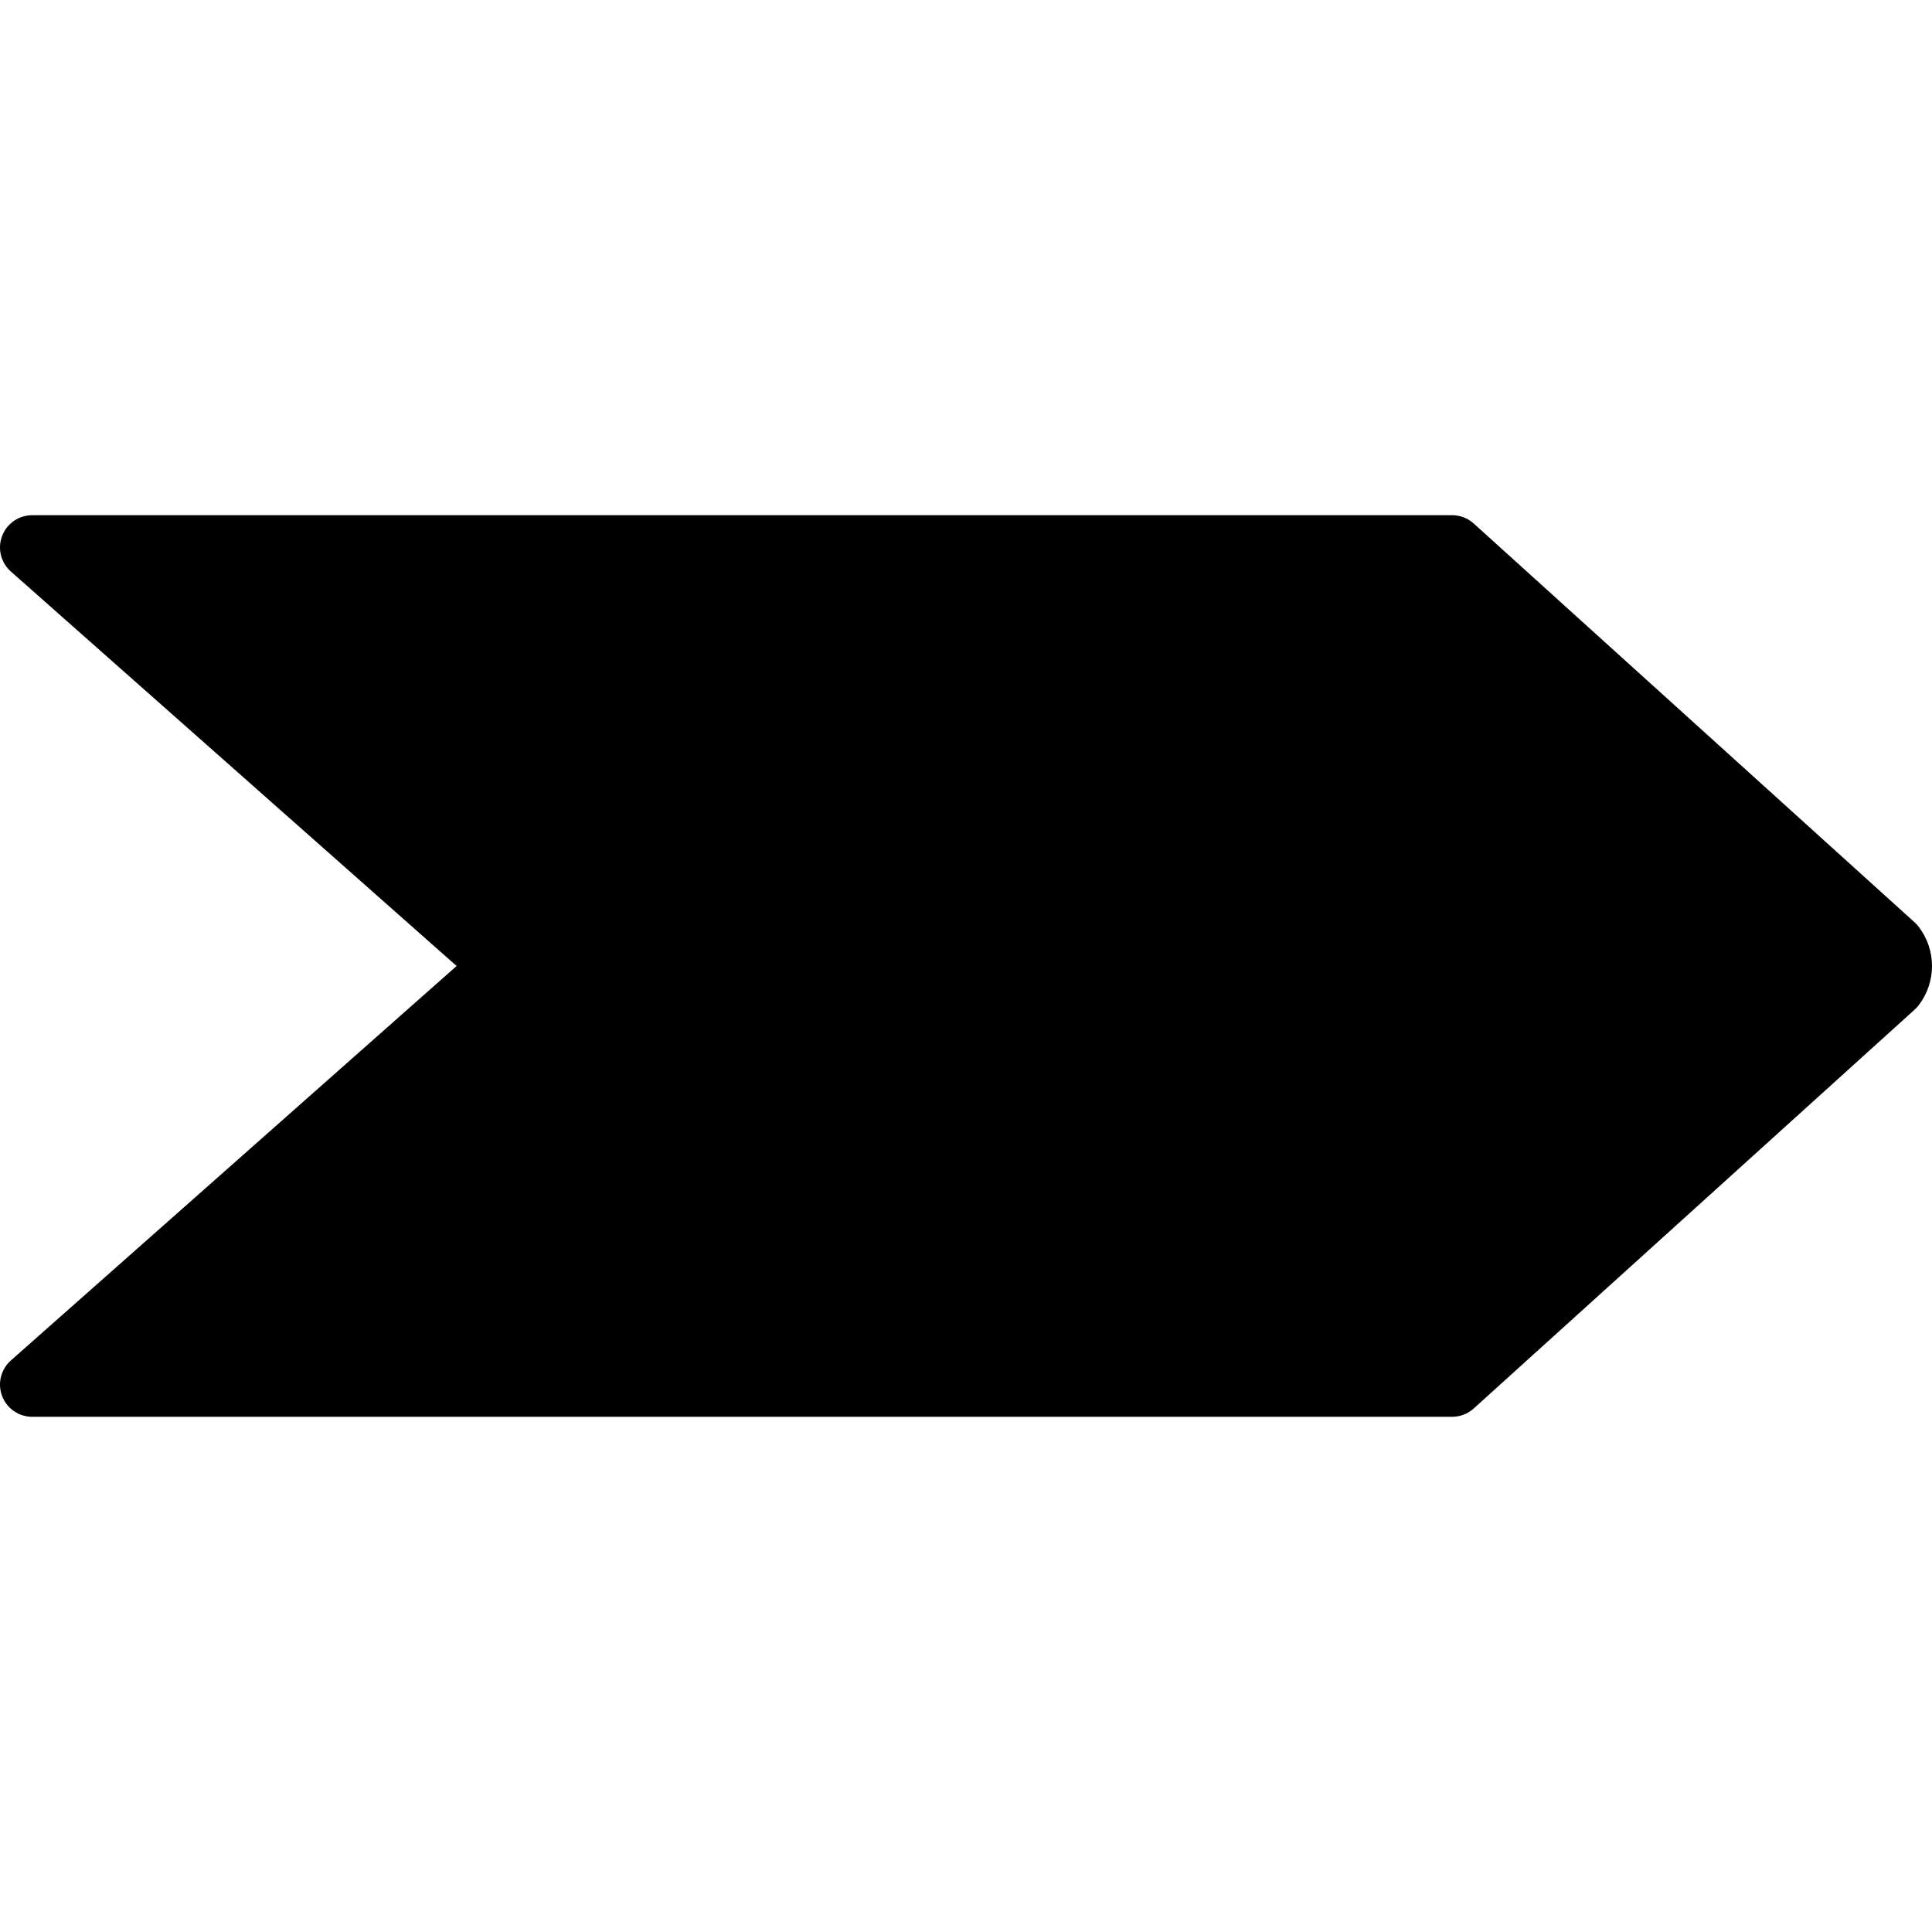 <?xml version="1.0" encoding="iso-8859-1"?>
<!-- Generator: Adobe Illustrator 19.0.0, SVG Export Plug-In . SVG Version: 6.00 Build 0)  -->
<svg version="1.1" id="Layer_1" xmlns="http://www.w3.org/2000/svg" xmlns:xlink="http://www.w3.org/1999/xlink" x="0px" y="0px"
	 viewBox="0 0 512.003 512.003" style="enable-background:new 0 0 512.003 512.003;" xml:space="preserve">
<g>
	<g>
		<path d="M508.47,245.599c-0.316-0.41-0.657-0.785-1.041-1.135L390.556,138.736c-1.57-1.417-3.61-2.202-5.726-2.202H8.536
			c-3.55,0-6.724,2.193-7.979,5.513c-1.263,3.311-0.333,7.066,2.321,9.412l118.127,104.542L2.878,360.543
			c-2.654,2.347-3.584,6.101-2.321,9.412c1.254,3.319,4.429,5.513,7.979,5.513H384.83c2.116,0,4.156-0.785,5.726-2.202
			l116.873-105.728c0.384-0.35,0.725-0.725,1.041-1.135C513.18,260.277,513.18,251.726,508.47,245.599z"/>
	</g>
</g>
<g>
</g>
<g>
</g>
<g>
</g>
<g>
</g>
<g>
</g>
<g>
</g>
<g>
</g>
<g>
</g>
<g>
</g>
<g>
</g>
<g>
</g>
<g>
</g>
<g>
</g>
<g>
</g>
<g>
</g>
</svg>
